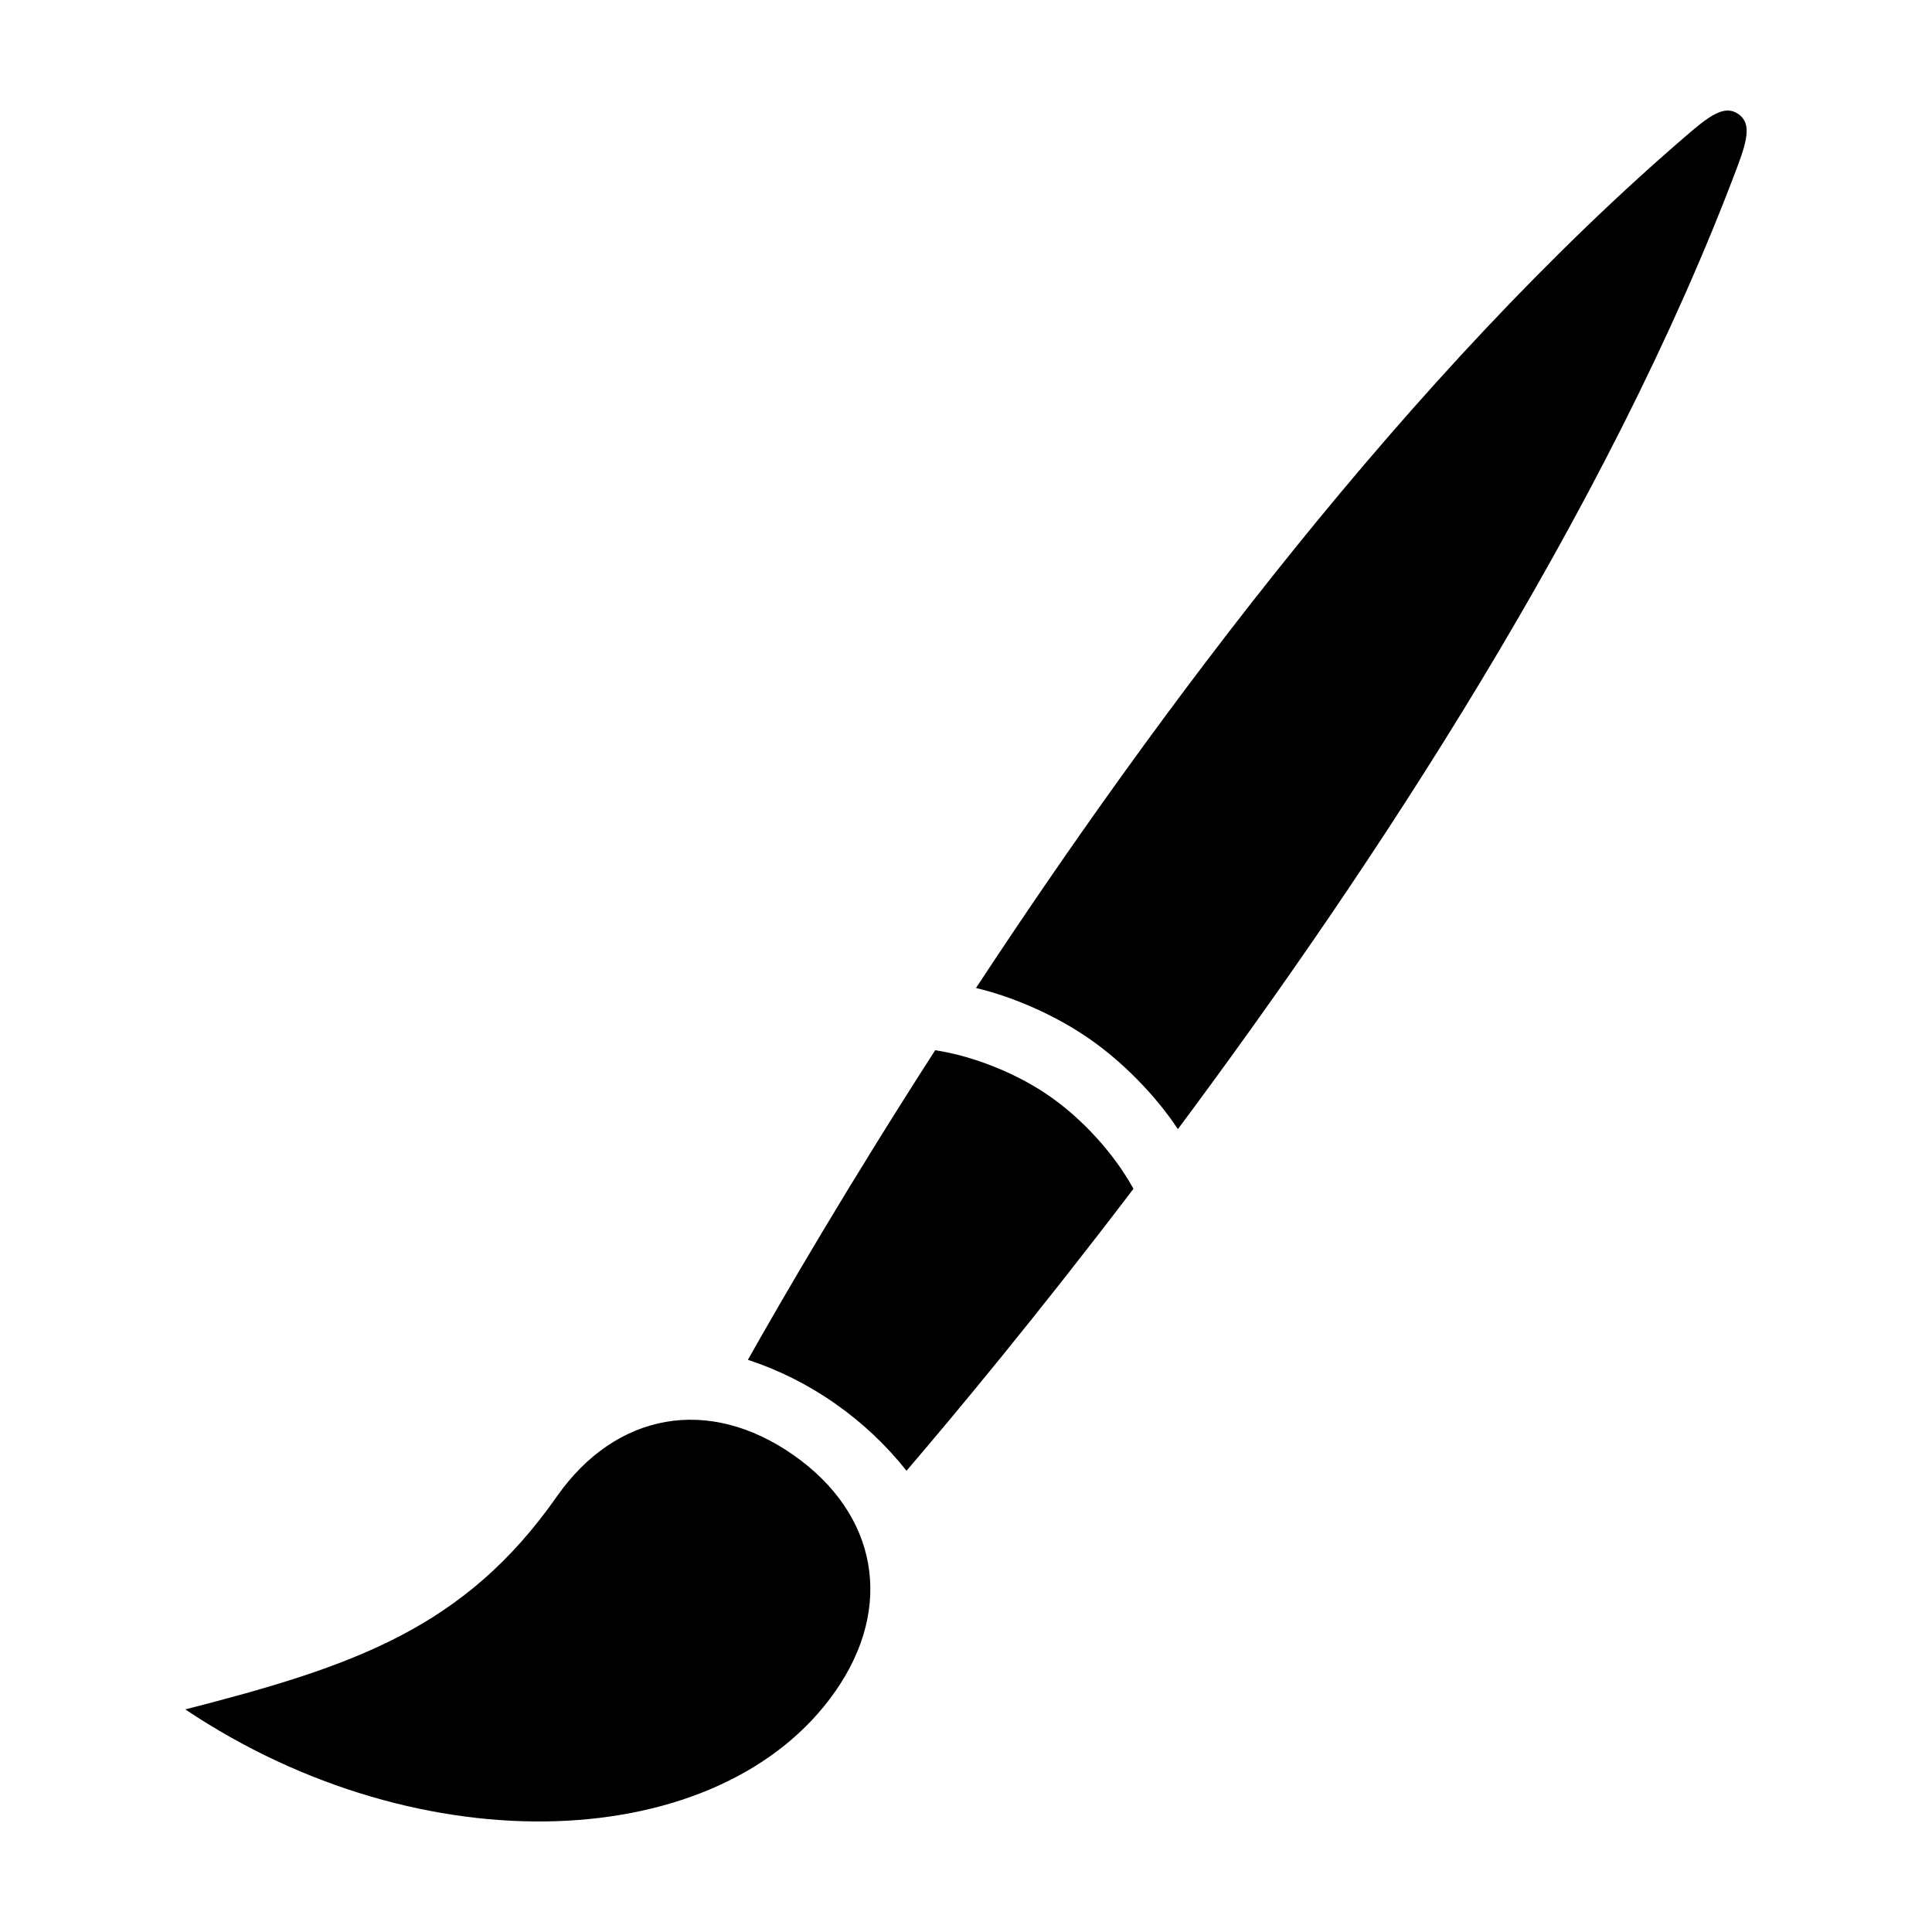 <?xml version="1.0" encoding="UTF-8"?>
<!-- The Best Svg Icon site in the world: iconSvg.co, Visit us! https://iconsvg.co -->
<svg fill="#000000" width="800px" height="800px" version="1.1" viewBox="144 144 512 512" xmlns="http://www.w3.org/2000/svg">
 <g>
  <path d="m604.69 174.23c-3.293-2.301-6.836-0.242-12.711 4.781-74.492 63.73-142.2 155.1-189.33 226.82 10.535 2.492 21.773 7.668 30.301 13.637 8.398 5.879 17.164 14.605 23.199 23.766 51.289-68.805 113.99-163.64 148.41-255.43 2.703-7.219 3.426-11.27 0.125-13.578z"/>
  <path d="m422.34 434.63c-8.531-5.981-19.945-10.68-30.504-12.312-22.938 35.629-40.117 65.168-49.641 82.047 8.027 2.637 15.844 6.492 23.172 11.633 7.231 5.066 13.566 11.059 18.863 17.773 12.621-14.746 34.492-40.98 60.148-74.73-5.242-9.531-13.652-18.543-22.039-24.41z"/>
  <path d="m354.25 529.59c-22.414-15.695-47.035-11.355-62.73 11.059-24.371 34.809-53.75 44.926-98.414 56.359 62.875 42.109 141.98 38.457 172.21-4.711 15.688-22.402 11.344-47.023-11.062-62.707z"/>
 </g>
</svg>